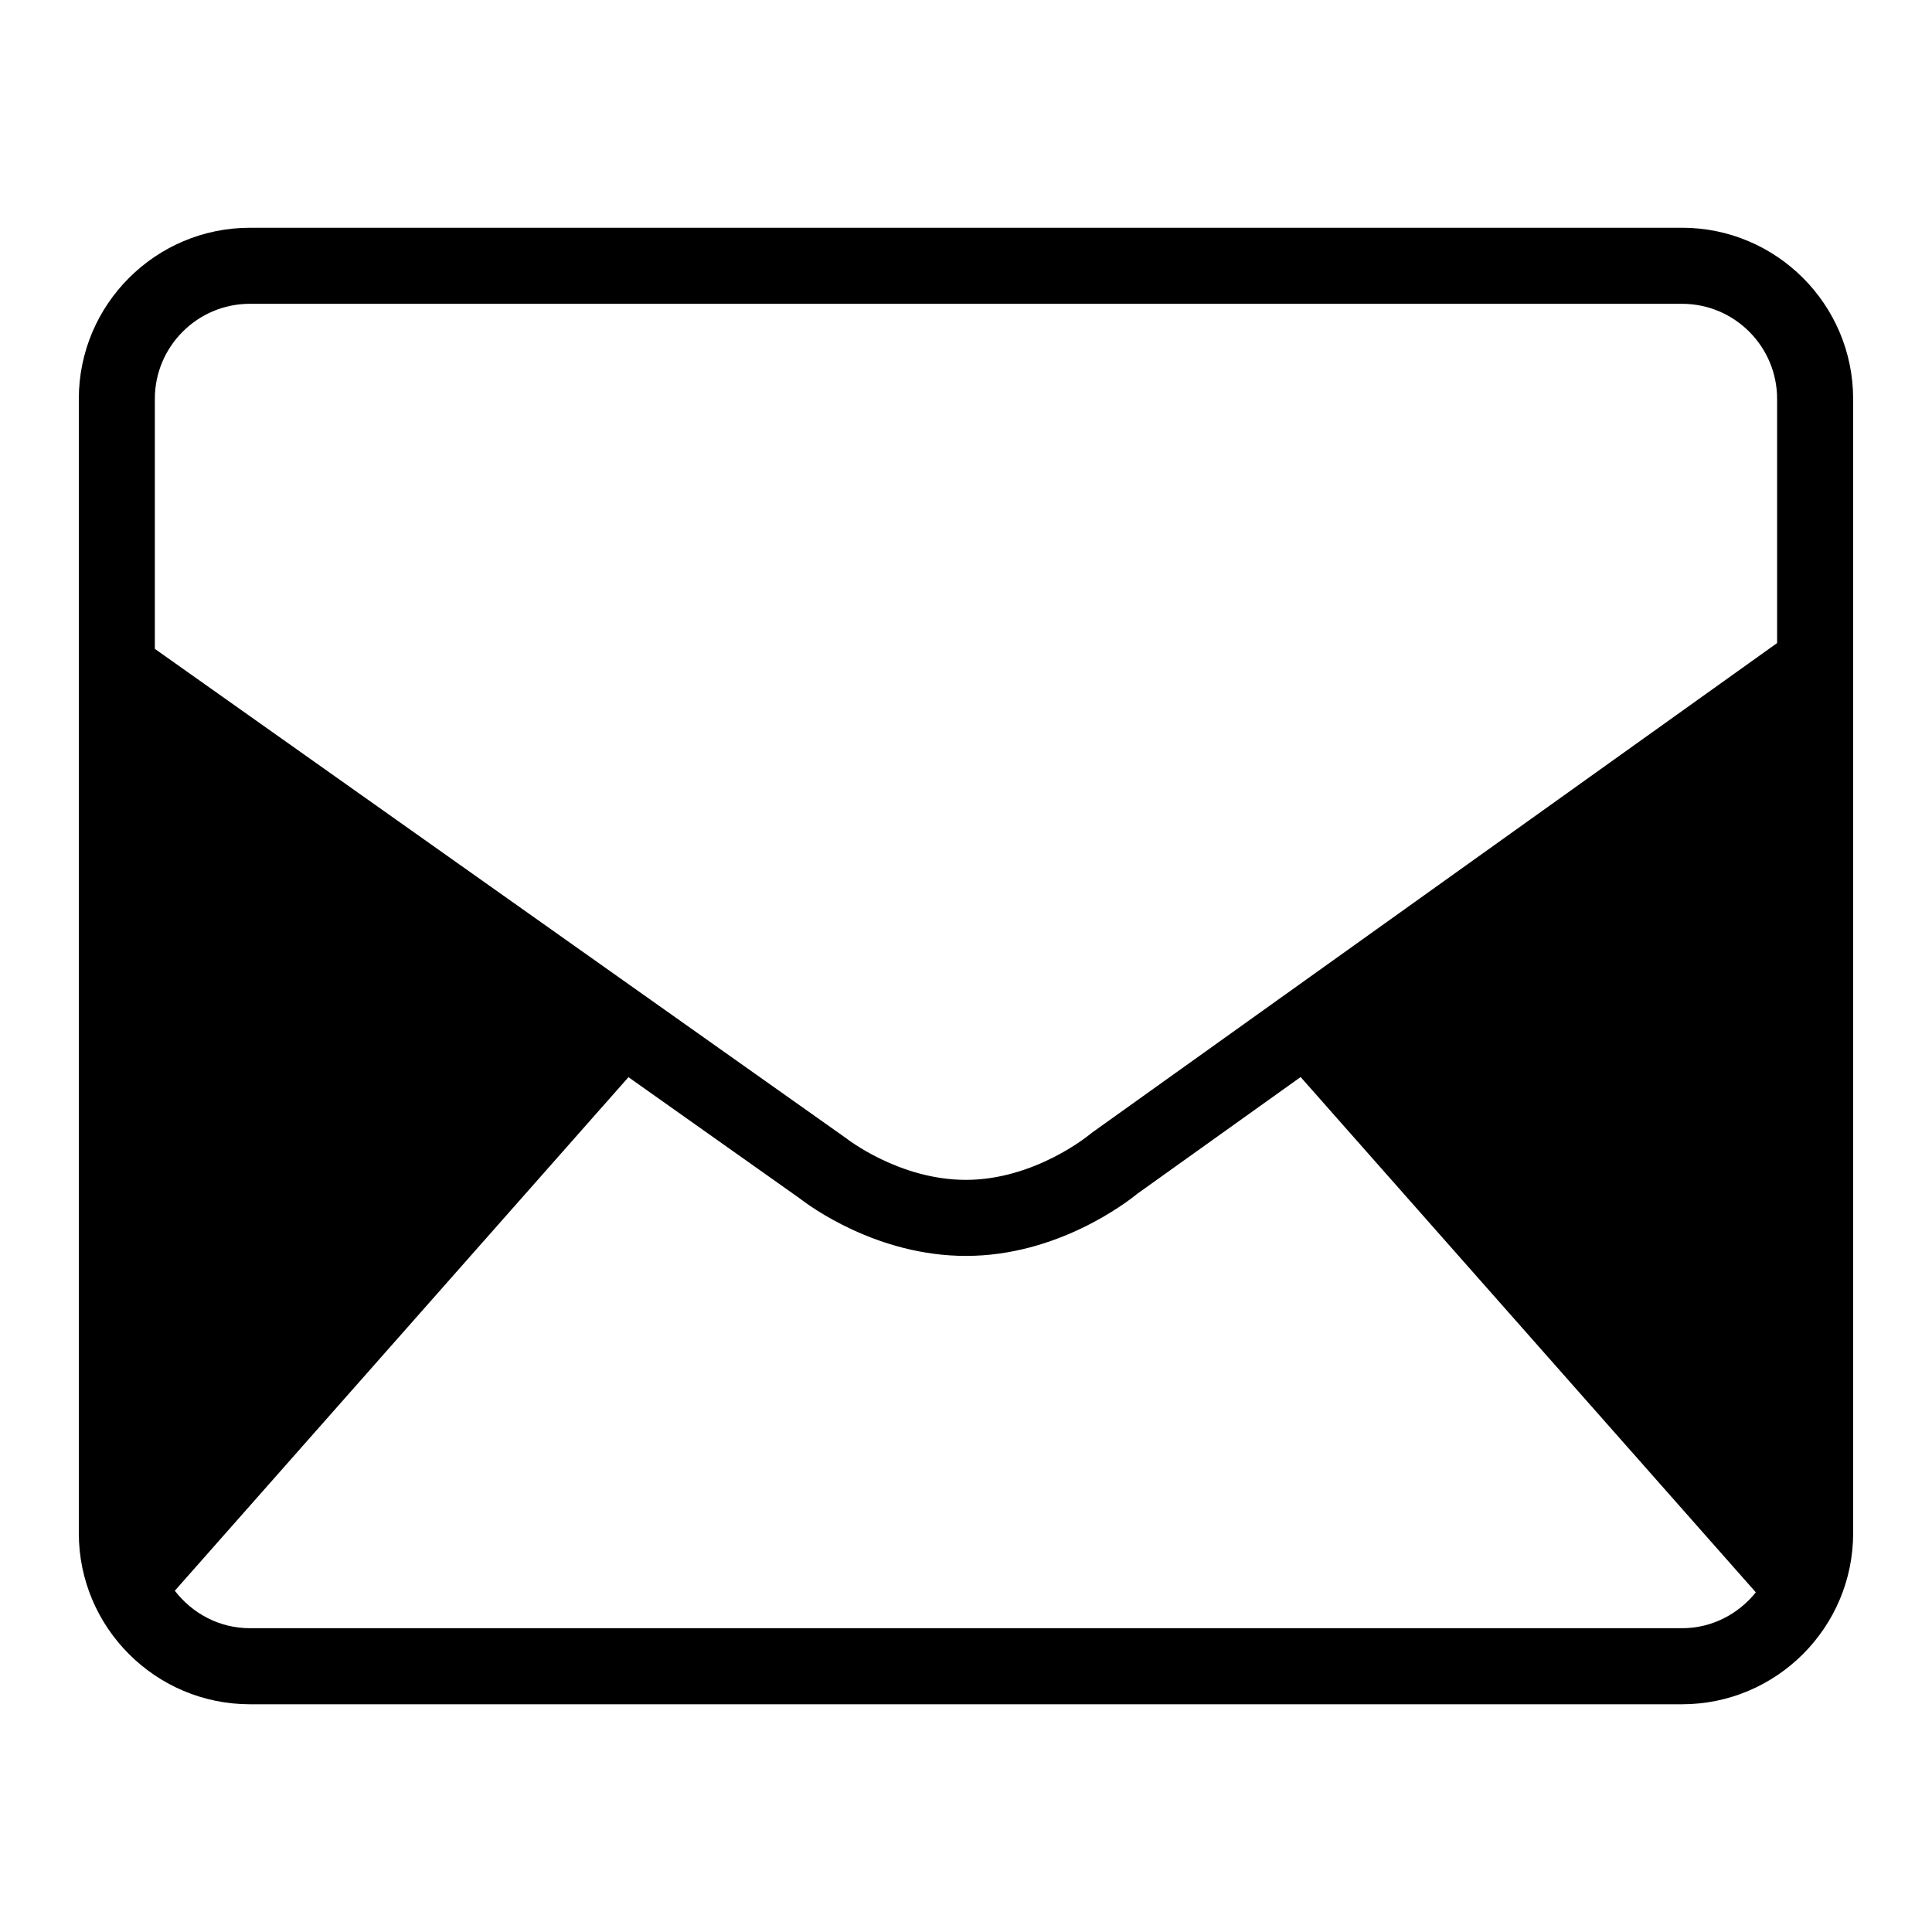 <?xml version="1.0" encoding="UTF-8"?>
<!-- Uploaded to: ICON Repo, www.svgrepo.com, Generator: ICON Repo Mixer Tools -->
<svg fill="#000000" width="800px" height="800px" version="1.1" viewBox="144 144 512 512" xmlns="http://www.w3.org/2000/svg">
 <path d="m589.76 204.36h-379.53c-25.004 0-45.344 20.34-45.344 45.344v300.6c0 25.004 20.34 45.344 45.344 45.344h379.53c25.004 0 45.344-20.34 45.344-45.344l-0.004-300.61c0-25.004-20.34-45.34-45.344-45.34zm-379.53 20.152h379.53c13.891 0 25.191 11.301 25.191 25.191v64.715l-181.52 129.72-0.695 0.543c-0.141 0.117-14.52 11.996-32.746 11.996-17.773 0-31.695-10.992-31.805-11.074l-183.15-129.65v-66.258c0-13.887 11.301-25.188 25.191-25.188zm379.53 350.98h-379.53c-8.125 0-15.289-3.934-19.902-9.93l120.22-136.1 45.23 32.012c2.715 2.121 20.598 15.355 44.215 15.355 24.152 0 42.449-14.062 45.449-16.504l43.238-30.898 120.63 136.56c-4.617 5.742-11.617 9.504-19.551 9.504z"/>
</svg>